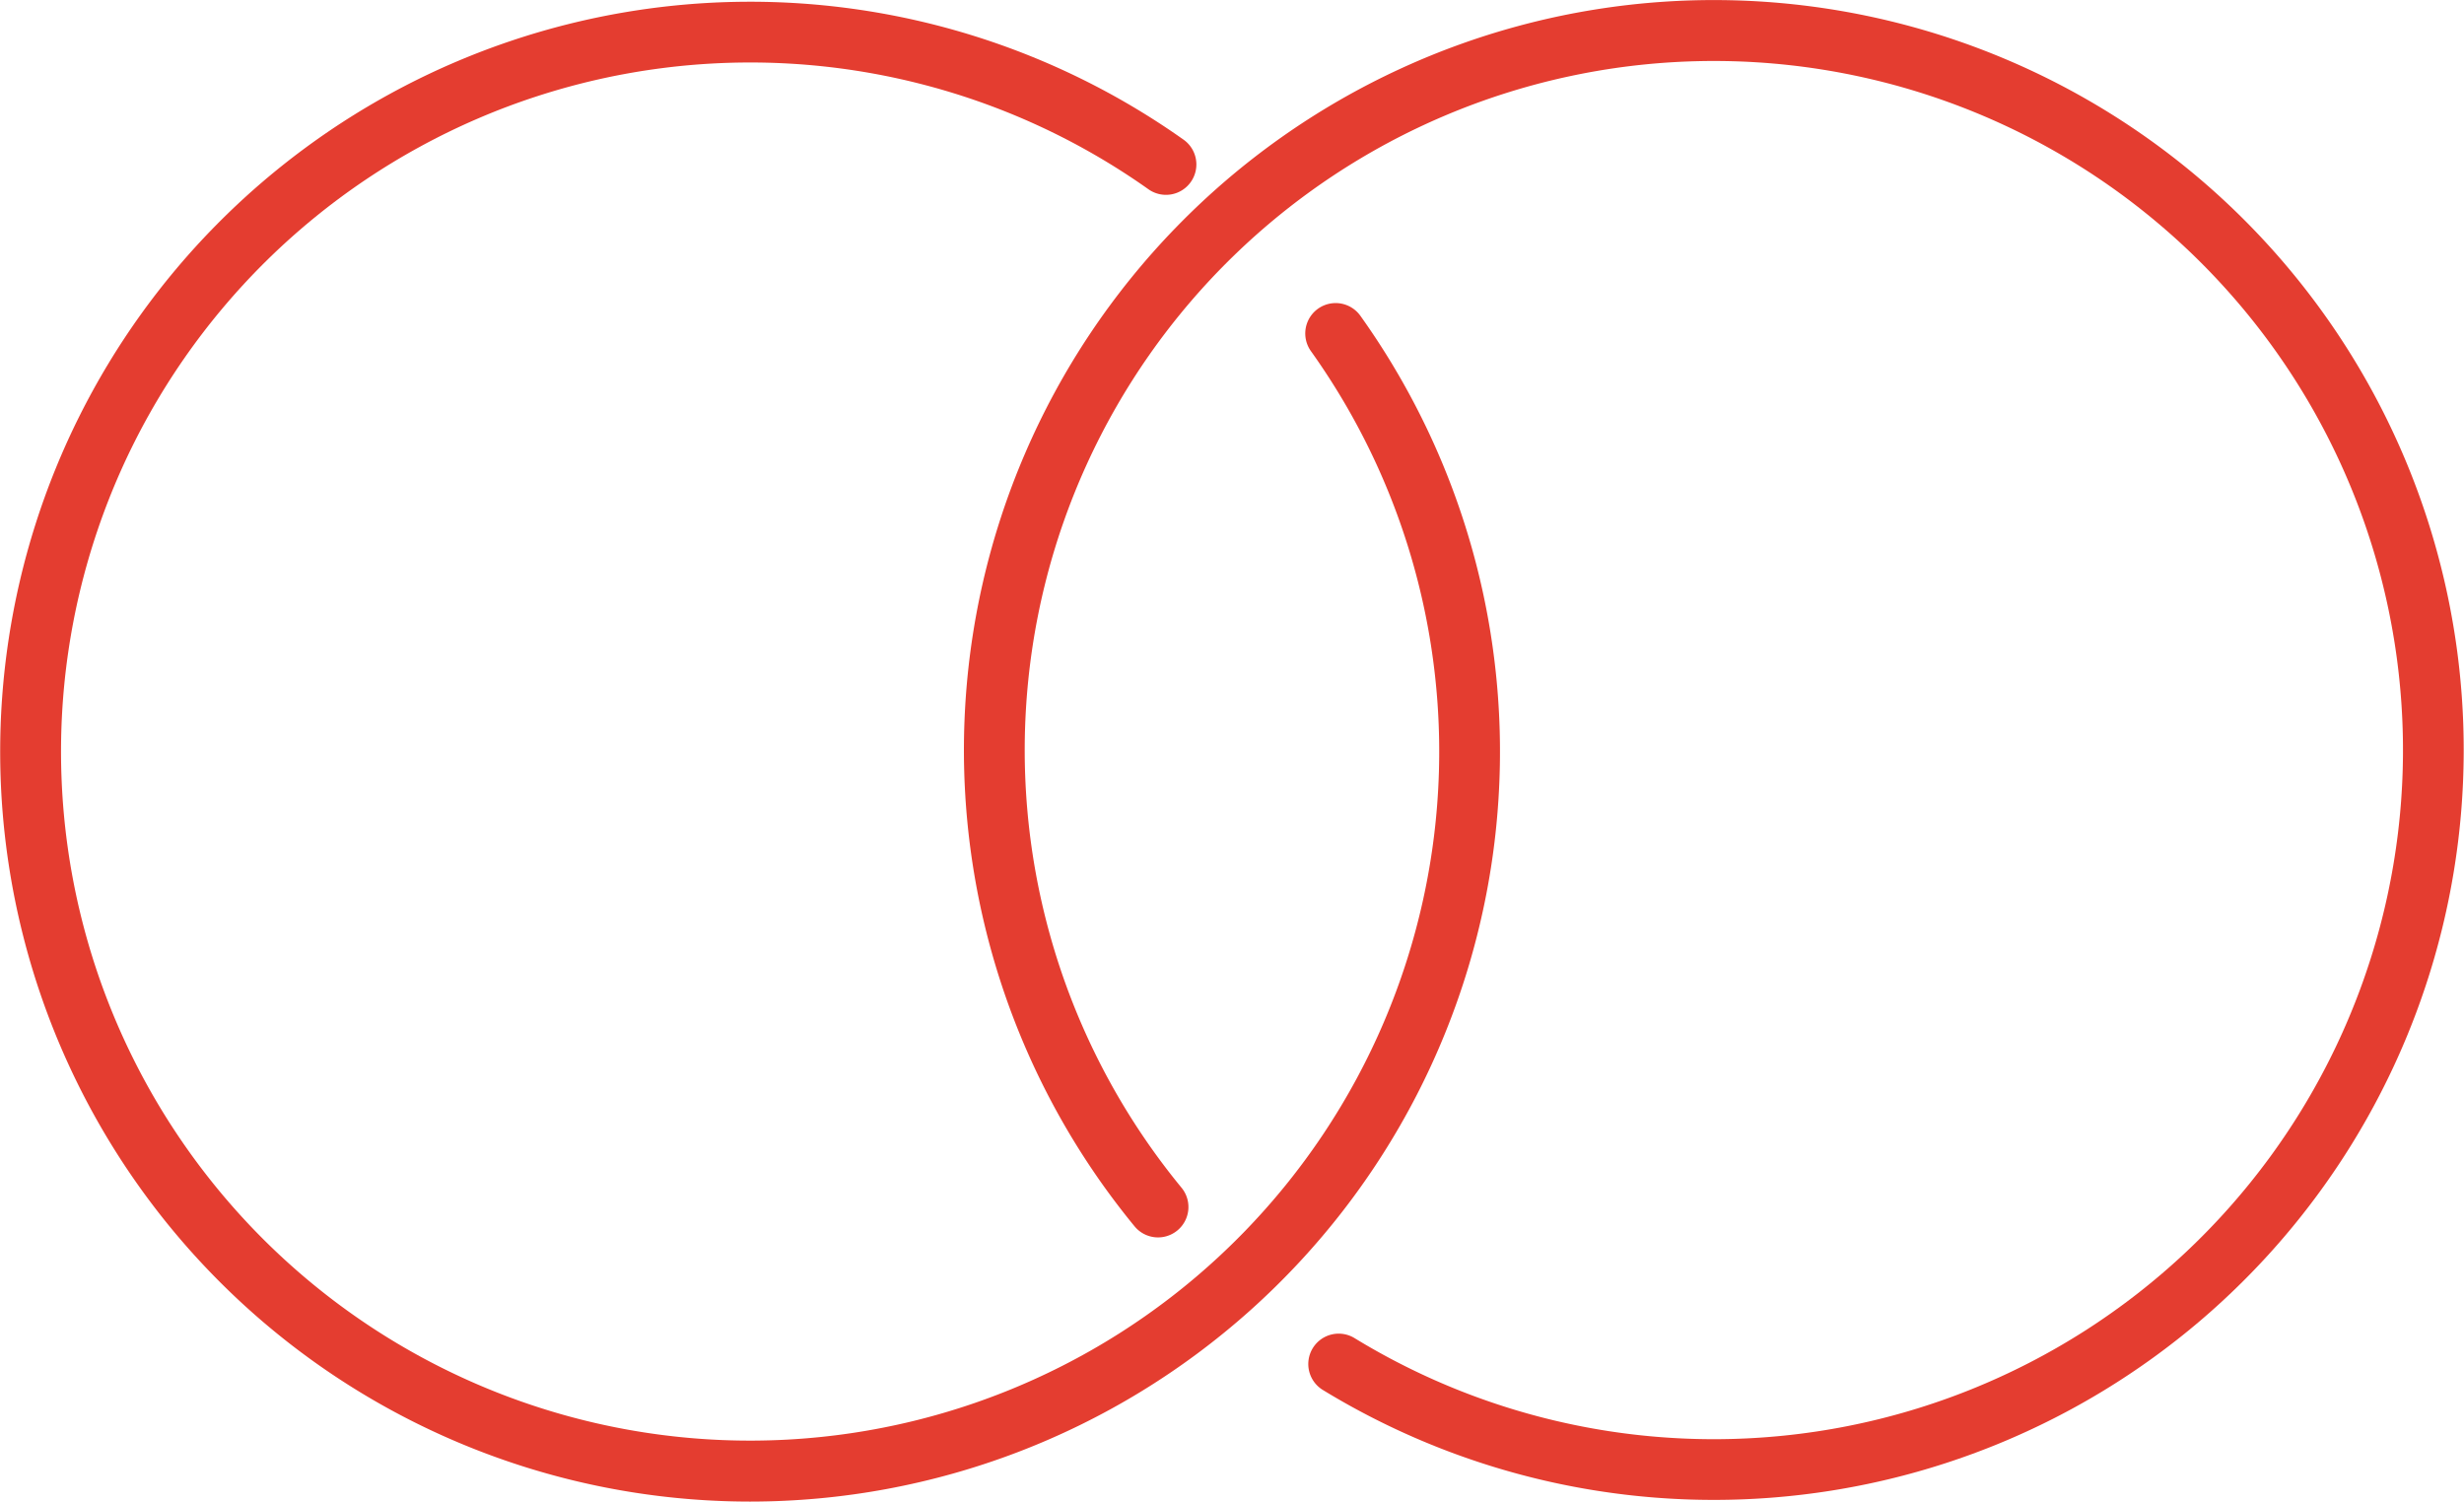 <?xml version="1.0" encoding="UTF-8"?>
<svg xmlns="http://www.w3.org/2000/svg" xmlns:xlink="http://www.w3.org/1999/xlink" id="service-icon-2" width="60.898" height="37.112" viewBox="0 0 60.898 37.112">
  <defs>
    <clipPath id="clip-path">
      <rect id="Rectangle_4087" data-name="Rectangle 4087" width="60.898" height="37.112" fill="#e43d30"></rect>
    </clipPath>
  </defs>
  <g id="Group_3201" data-name="Group 3201" clip-path="url(#clip-path)">
    <path id="Path_15892" data-name="Path 15892" d="M18.535,37.252A18.535,18.535,0,1,1,29.246,3.587a.751.751,0,1,1-.869,1.225A17.031,17.031,0,1,0,32.4,8.818a.751.751,0,1,1,1.222-.874A18.537,18.537,0,0,1,18.535,37.252" transform="translate(0 -0.139)" fill="#e43d30"></path>
    <path id="Path_15893" data-name="Path 15893" d="M120.258.044a18.535,18.535,0,1,1-8.4,34.315.751.751,0,1,1,.784-1.281,17.032,17.032,0,1,0-4.285-3.723.751.751,0,0,1-1.16.955A18.537,18.537,0,0,1,120.258.044" transform="translate(-79.156 0)" fill="#e43d30"></path>
  </g>
</svg>
